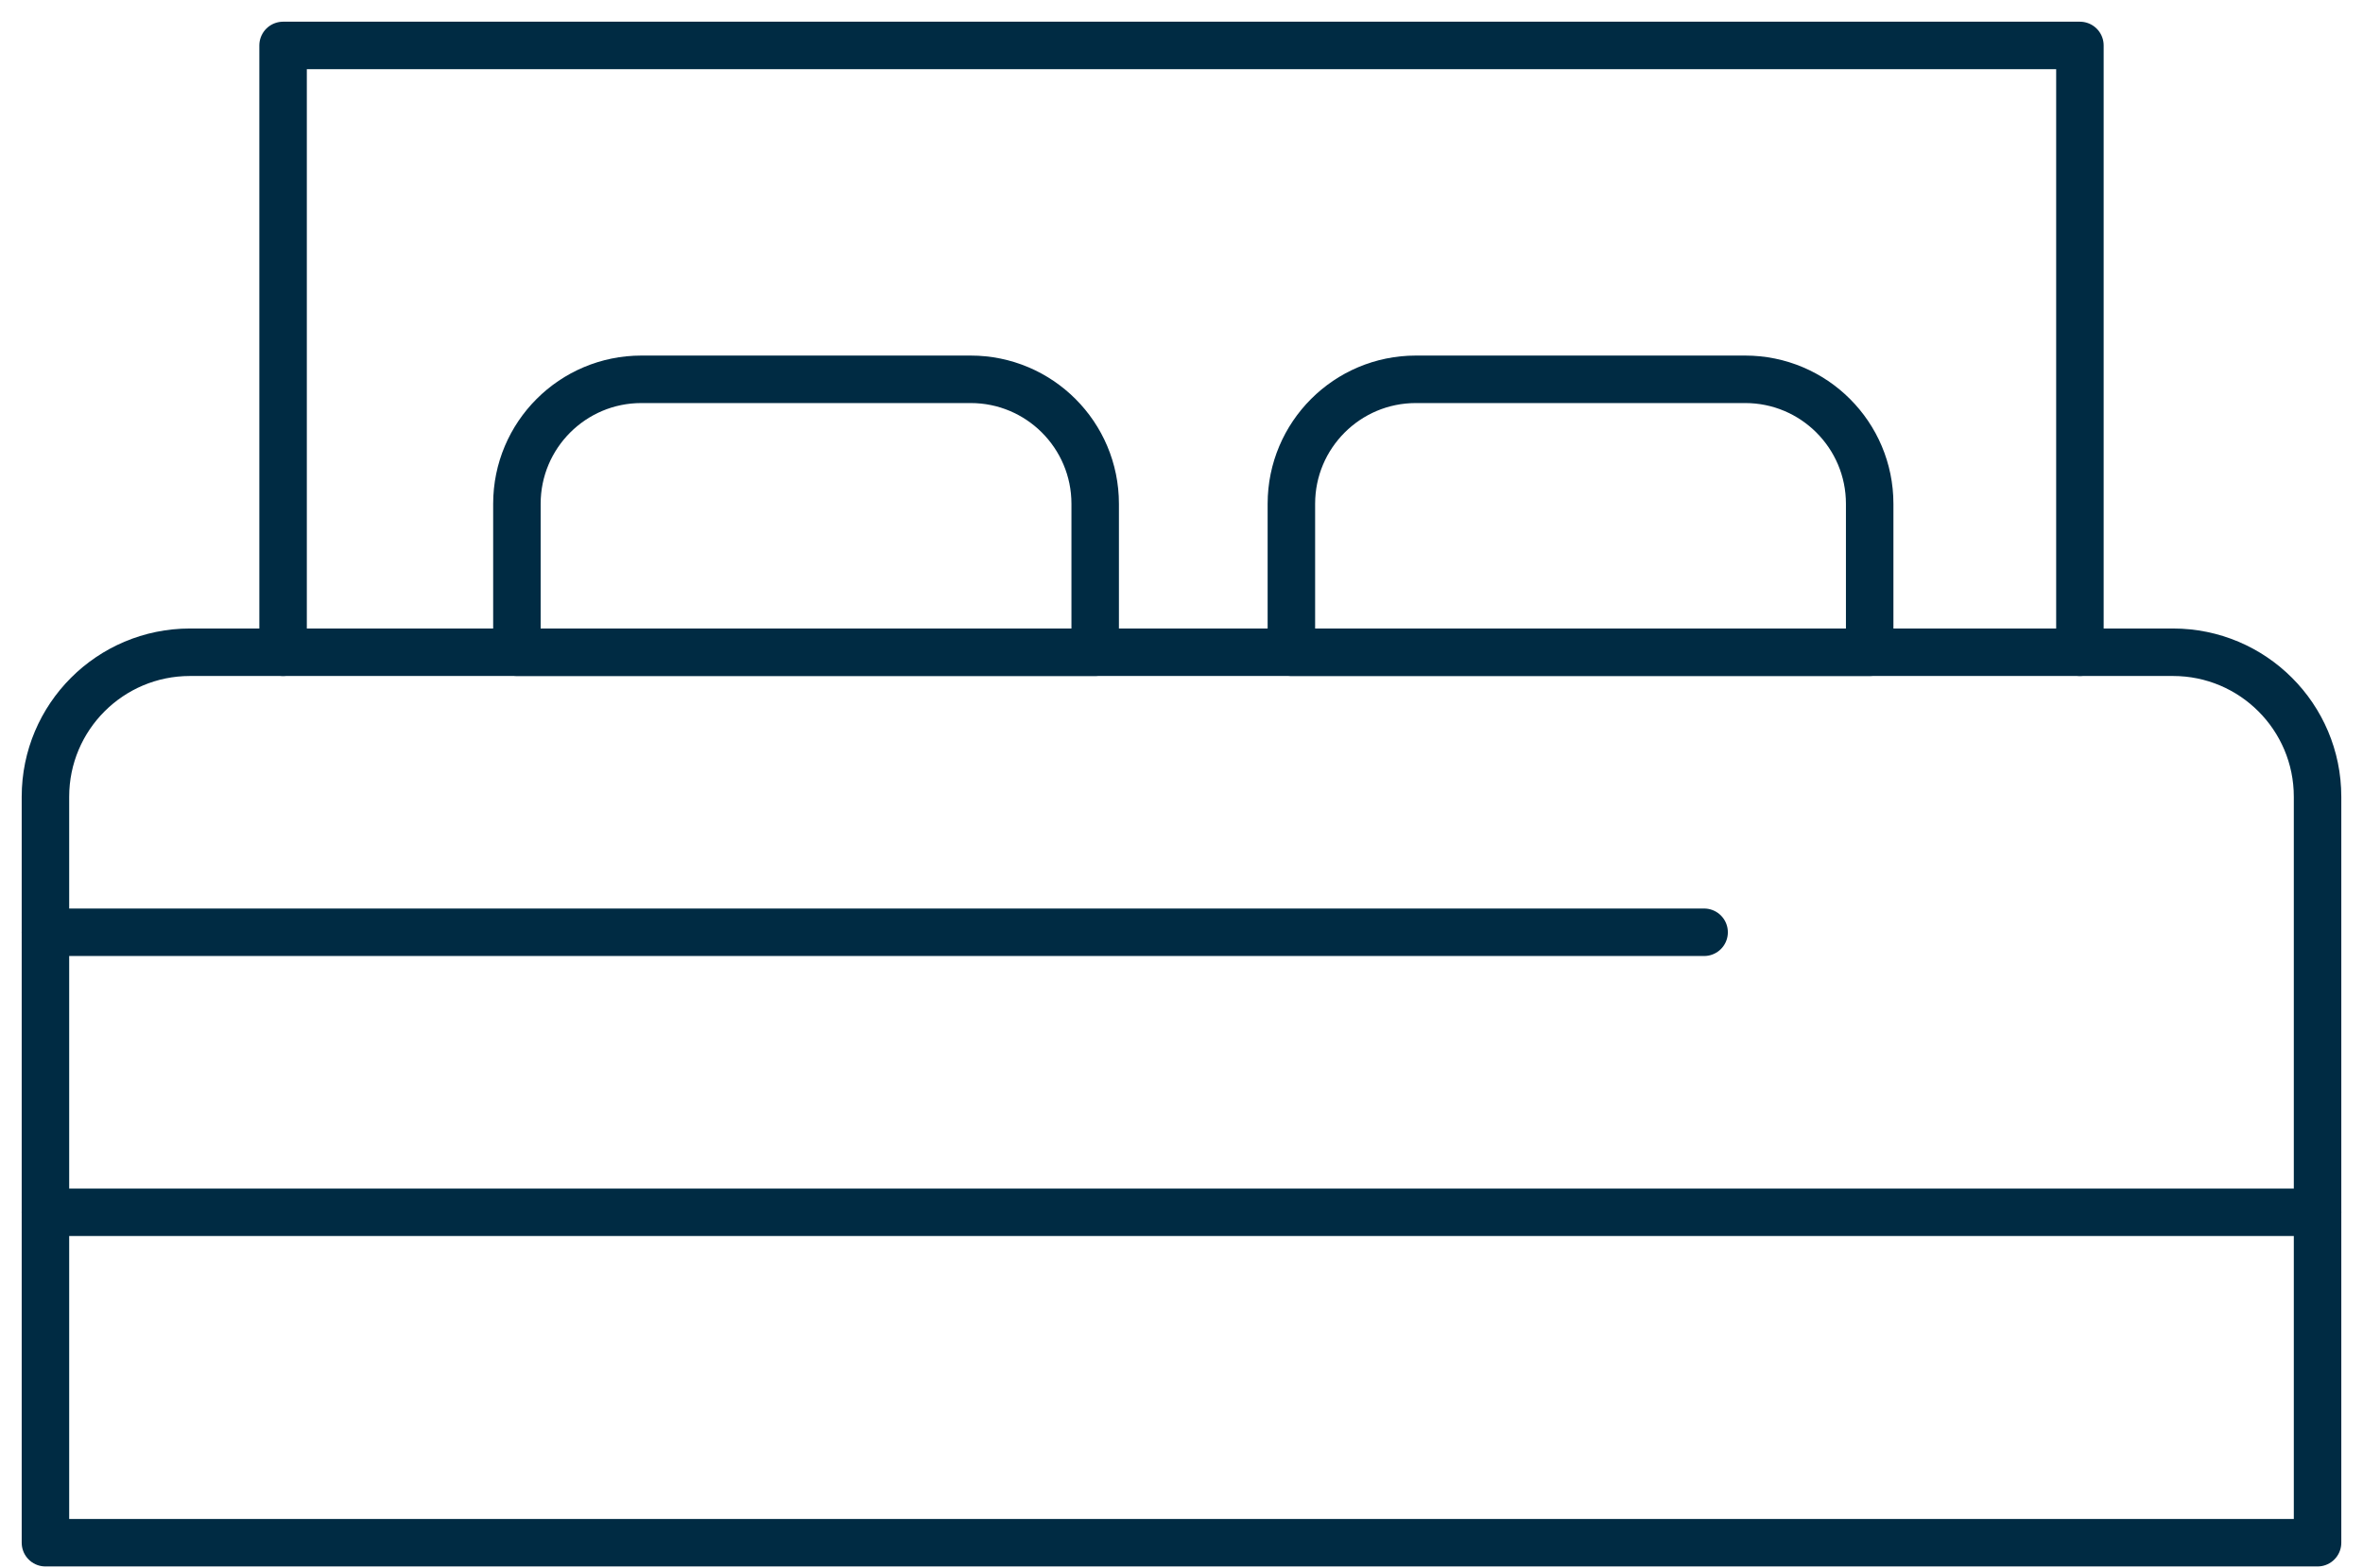 <?xml version="1.0" encoding="UTF-8"?>
<svg width="104px" height="69px" viewBox="0 0 104 69" version="1.1" xmlns="http://www.w3.org/2000/svg" xmlns:xlink="http://www.w3.org/1999/xlink">
    <title>ico-donde-dormir</title>
    <g id="Layout" stroke="none" stroke-width="1" fill="none" fill-rule="evenodd" stroke-linecap="round" stroke-linejoin="round">
        <g id="08" transform="translate(-1136, -1046)" stroke="#002B43" stroke-width="2.09">
            <g id="ico-donde-dormir" transform="translate(1138, 1048)">
                <path d="M100,51.357 L0,51.357 L0,33.069 C0,29.556 2.848,26.708 6.362,26.708 L93.638,26.708 C97.152,26.708 100,29.556 100,33.069 L100,51.357 Z" id="Stroke-1"></path>
                <polyline id="Stroke-3" points="10.459 26.708 10.459 0 89.541 0 89.541 26.708"></polyline>
                <polyline id="Stroke-5" points="6.43851017e-05 51.357 6.43851017e-05 65.901 100 65.901 100 51.357"></polyline>
                <path d="M80.288,26.708 L54.836,26.708 L54.836,20.175 C54.836,17.149 57.29,14.695 60.316,14.695 L74.808,14.695 C77.835,14.695 80.288,17.149 80.288,20.175 L80.288,26.708 Z" id="Stroke-7"></path>
                <path d="M46.201,26.708 L20.75,26.708 L20.75,20.175 C20.75,17.149 23.203,14.695 26.229,14.695 L40.721,14.695 C43.748,14.695 46.201,17.149 46.201,20.175 L46.201,26.708 Z" id="Stroke-9"></path>
                <line x1="6.43851017e-05" y1="39.033" x2="73.001" y2="39.033" id="Stroke-11"></line>
            </g>
        </g>
    </g>
</svg>